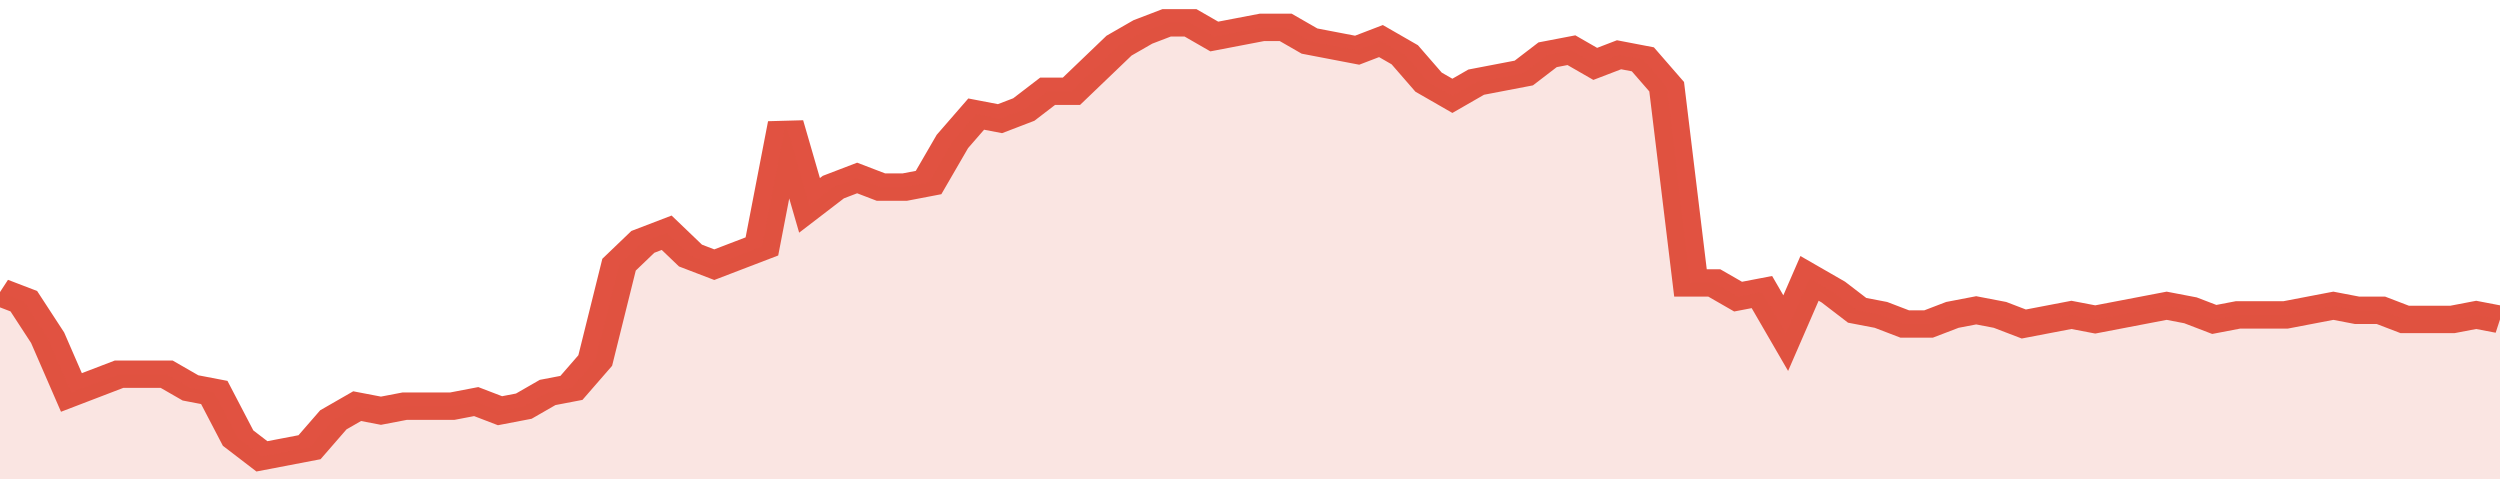 <svg xmlns="http://www.w3.org/2000/svg" viewBox="0 0 420 105" width="120" height="23" preserveAspectRatio="none">
				 <polyline fill="none" stroke="#E15241" stroke-width="6" points="0, 64 4, 66 8, 74 12, 86 16, 84 20, 82 24, 82 28, 82 32, 85 36, 86 40, 96 44, 100 48, 99 52, 98 56, 92 60, 89 64, 90 68, 89 72, 89 76, 89 80, 88 84, 90 88, 89 92, 86 96, 85 100, 79 104, 58 108, 53 112, 51 116, 56 120, 58 124, 56 128, 54 132, 27 136, 45 140, 41 144, 39 148, 41 152, 41 156, 40 160, 31 164, 25 168, 26 172, 24 176, 20 180, 20 184, 15 188, 10 192, 7 196, 5 200, 5 204, 8 208, 7 212, 6 216, 6 220, 9 224, 10 228, 11 232, 9 236, 12 240, 18 244, 21 248, 18 252, 17 256, 16 260, 12 264, 11 268, 14 272, 12 276, 13 280, 19 284, 62 288, 62 292, 65 296, 64 300, 73 304, 61 308, 64 312, 68 316, 69 320, 71 324, 71 328, 69 332, 68 336, 69 340, 71 344, 70 348, 69 352, 70 356, 69 360, 68 364, 67 368, 68 372, 70 376, 69 380, 69 384, 69 388, 68 392, 67 396, 68 400, 68 404, 70 408, 70 412, 70 416, 69 420, 70 420, 70 "> </polyline>
				 <polygon fill="#E15241" opacity="0.15" points="0, 105 0, 64 4, 66 8, 74 12, 86 16, 84 20, 82 24, 82 28, 82 32, 85 36, 86 40, 96 44, 100 48, 99 52, 98 56, 92 60, 89 64, 90 68, 89 72, 89 76, 89 80, 88 84, 90 88, 89 92, 86 96, 85 100, 79 104, 58 108, 53 112, 51 116, 56 120, 58 124, 56 128, 54 132, 27 136, 45 140, 41 144, 39 148, 41 152, 41 156, 40 160, 31 164, 25 168, 26 172, 24 176, 20 180, 20 184, 15 188, 10 192, 7 196, 5 200, 5 204, 8 208, 7 212, 6 216, 6 220, 9 224, 10 228, 11 232, 9 236, 12 240, 18 244, 21 248, 18 252, 17 256, 16 260, 12 264, 11 268, 14 272, 12 276, 13 280, 19 284, 62 288, 62 292, 65 296, 64 300, 73 304, 61 308, 64 312, 68 316, 69 320, 71 324, 71 328, 69 332, 68 336, 69 340, 71 344, 70 348, 69 352, 70 356, 69 360, 68 364, 67 368, 68 372, 70 376, 69 380, 69 384, 69 388, 68 392, 67 396, 68 400, 68 404, 70 408, 70 412, 70 416, 69 420, 70 420, 105 "></polygon>
			</svg>